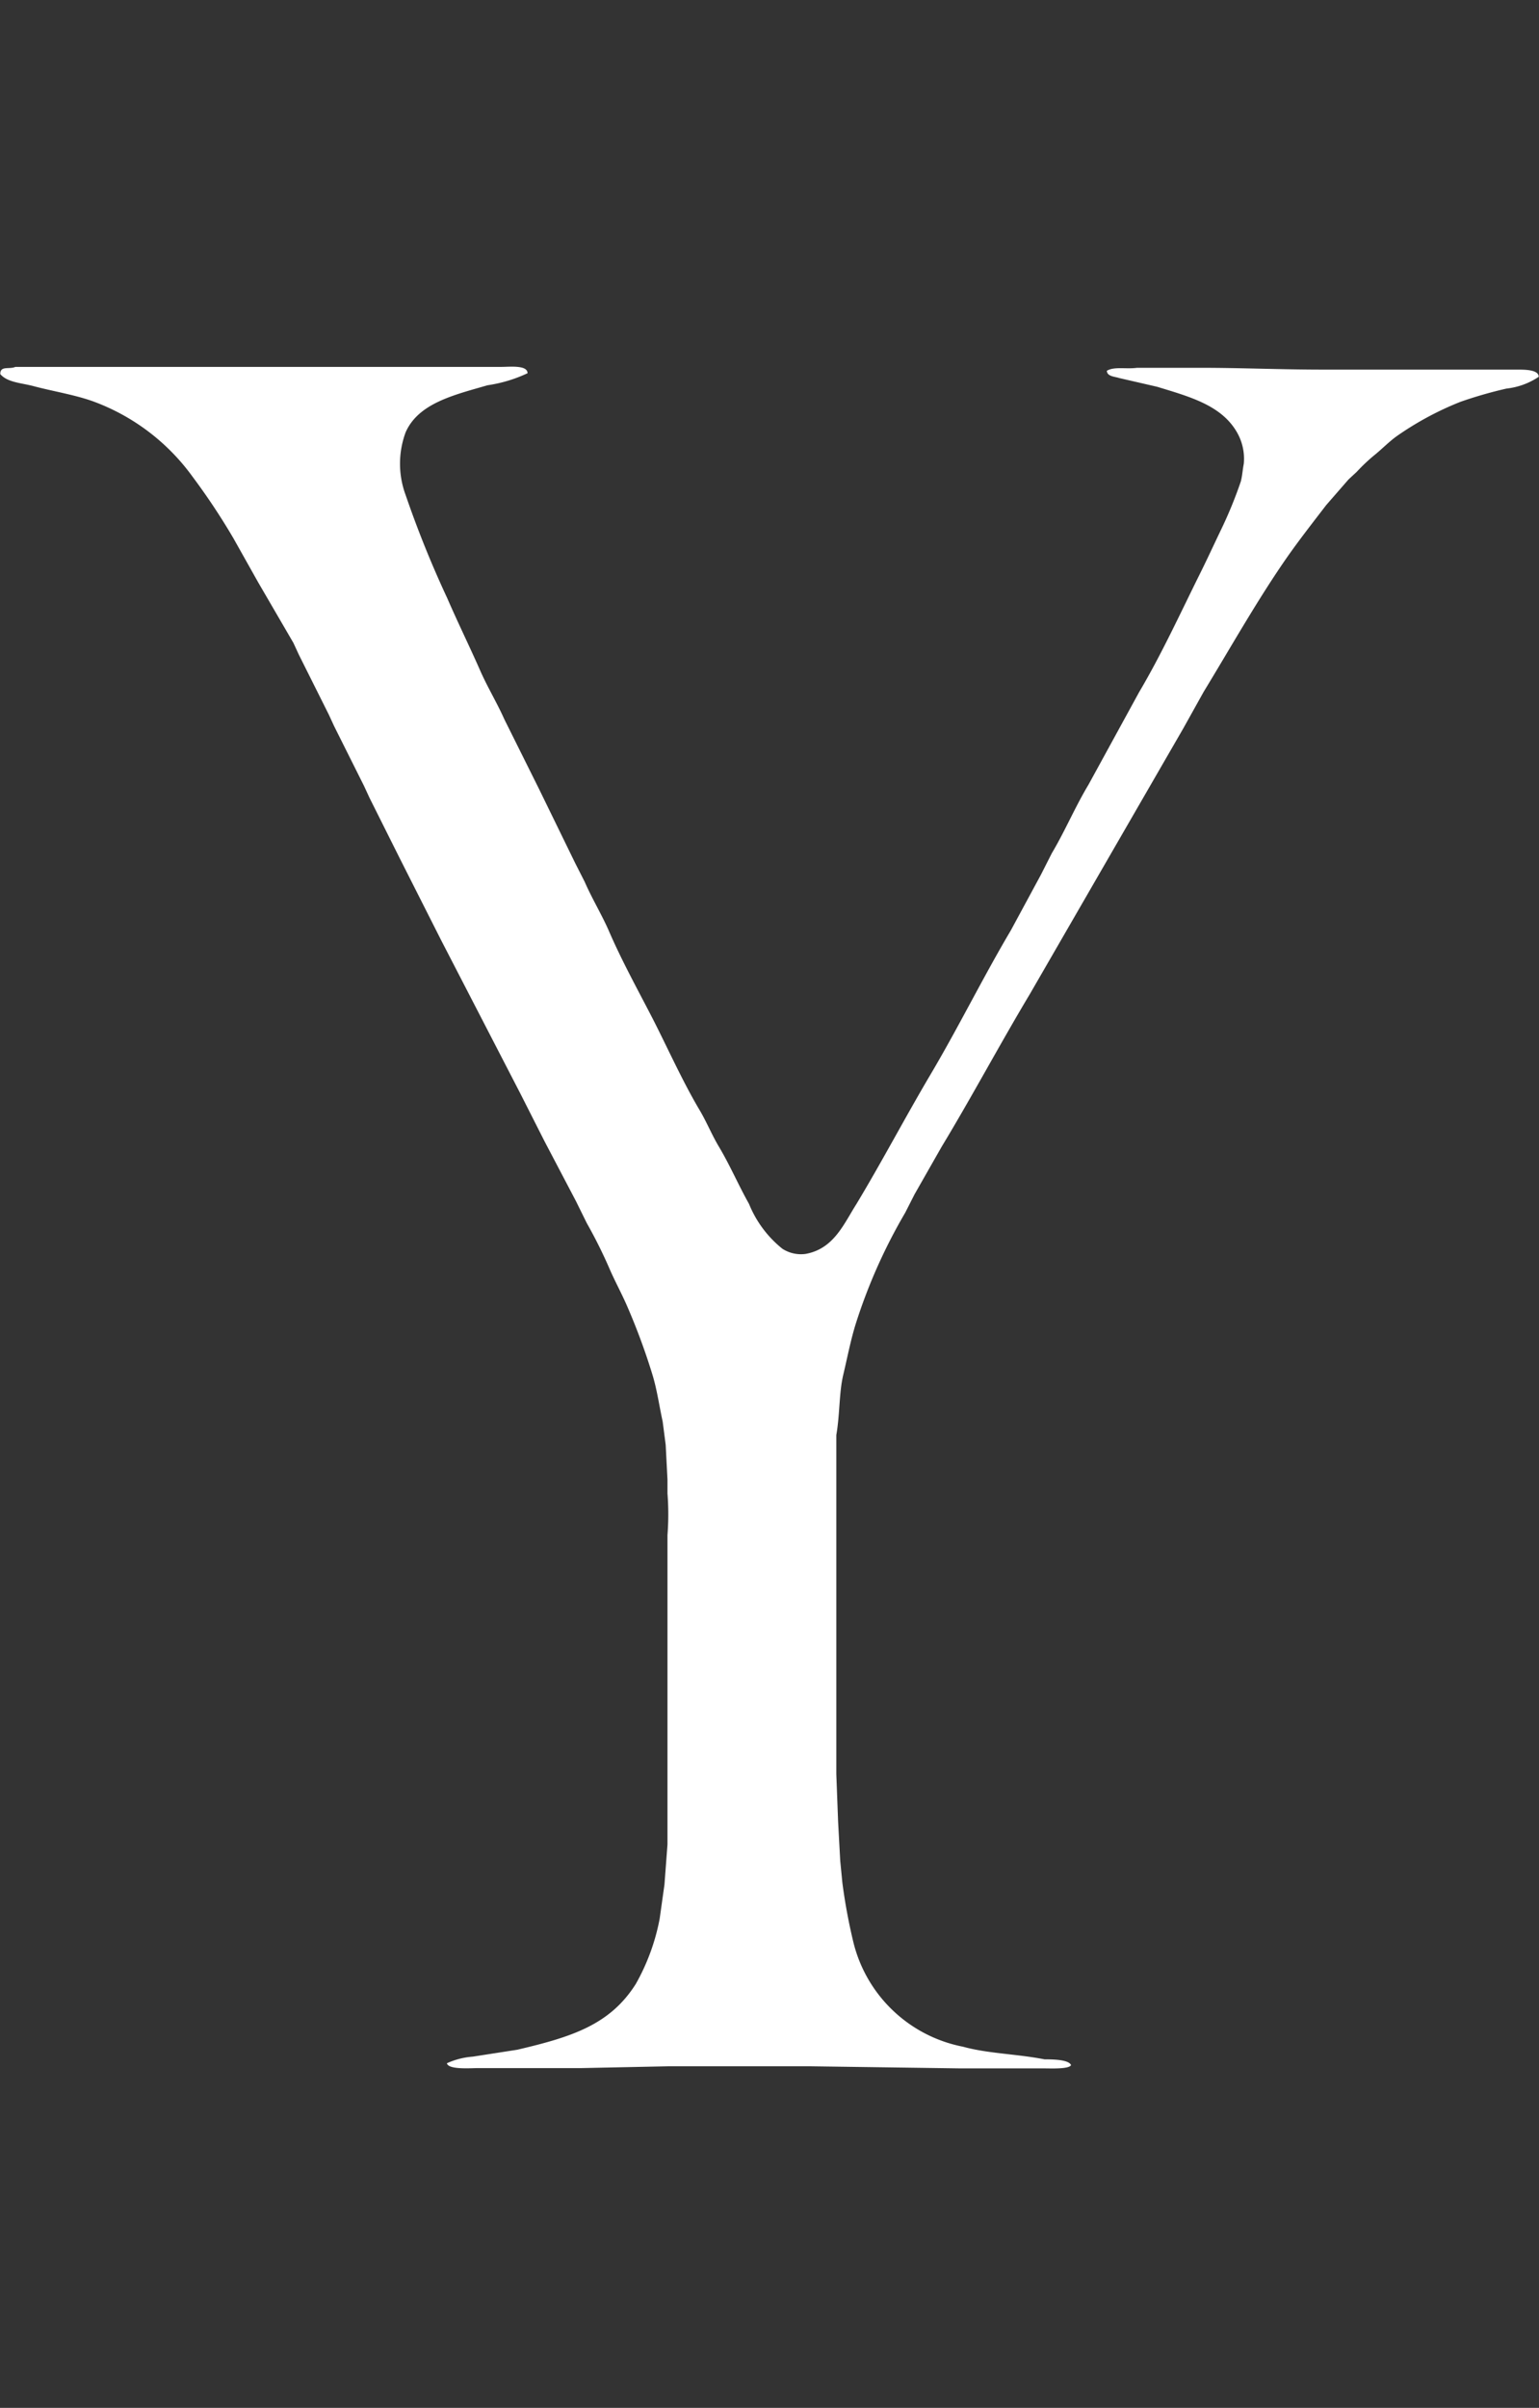 <svg xmlns="http://www.w3.org/2000/svg" viewBox="0 0 51.14 80"><rect x="0" y="0" width="51.14" height="80" fill="#333333" stroke="none"/><defs><style>.cls-1,.cls-2{fill:#fff;}.cls-1{fill-rule:evenodd;}</style></defs><g id="レイヤー_2" data-name="レイヤー 2"><g id="レイヤー_1-2" data-name="レイヤー 1"><path class="cls-1" d="M.51,12.19l1.4,0,1,0,1.5,0,1.87,0,3.3,0,3,0,1.16,0,2.91,0c.29,0,.88-.07.88.21v0a4.71,4.71,0,0,1-1.33.4c-1.1.32-2.29.59-2.72,1.56a3,3,0,0,0,0,2.09,34.85,34.85,0,0,0,1.38,3.42c.36.83.75,1.62,1.11,2.44.24.54.55,1.05.79,1.59l1.15,2.31,1.2,2.46.32.63c.24.55.55,1.06.79,1.6.43,1,.95,1.94,1.44,2.89s1,2.1,1.58,3.08c.24.4.41.83.65,1.23.37.62.65,1.28,1,1.9A3.67,3.67,0,0,0,26,41.49a1.14,1.14,0,0,0,.77.17c.94-.17,1.27-1,1.69-1.66.85-1.41,1.62-2.88,2.46-4.3.93-1.57,1.74-3.22,2.67-4.79l1-1.85.36-.71c.44-.74.78-1.55,1.22-2.28L37.85,23c.74-1.25,1.35-2.58,2-3.89.24-.48.48-1,.7-1.46A14.29,14.29,0,0,0,41.23,16c.05-.18.06-.39.1-.59a1.76,1.76,0,0,0-.24-1.07c-.52-.88-1.56-1.16-2.64-1.49l-1.26-.29c-.15-.05-.4-.05-.41-.24.24-.15.65-.05,1-.1h.63l1.49,0c1.34,0,2.68.06,4.05.06l1.81,0h.58l1.73,0,2.33,0c.28,0,.73,0,.73.24a2.39,2.39,0,0,1-1.07.39,14.3,14.3,0,0,0-1.53.44,10.33,10.33,0,0,0-2.13,1.15c-.26.19-.49.43-.74.63a6,6,0,0,0-.58.55l-.27.25-.74.85c-.43.56-.86,1.11-1.27,1.69-1,1.43-1.88,3-2.8,4.51l-.68,1.22-5.1,8.83c-1,1.67-1.92,3.4-2.93,5.07l-.9,1.58-.31.61a18.11,18.11,0,0,0-1.64,3.68c-.17.54-.28,1.12-.42,1.71s-.11,1.31-.23,2l0,.72,0,1v9.54l.06,1.59.07,1.29.07.72a18.63,18.63,0,0,0,.37,2A4.67,4.67,0,0,0,32,68c.83.23,1.8.24,2.71.42.23,0,.8,0,.88.19h0c-.06.14-.68.11-.91.11H31.9l-5-.07H22.23l-2.91.06H15.9c-.27,0-1,.06-1.05-.16a2.51,2.51,0,0,1,.86-.22l1.48-.23c1.79-.42,3.08-.82,3.94-2.19a7.07,7.07,0,0,0,.79-2.16l.16-1.14.1-1.33v-.43l0-1.57V51a9,9,0,0,0,0-1.38v-.46L22.12,48l-.1-.77c-.12-.55-.19-1.08-.35-1.59a21.61,21.61,0,0,0-.82-2.22c-.18-.42-.4-.82-.58-1.23a16,16,0,0,0-.77-1.55l-.36-.73-1.05-2-.79-1.56-2.64-5.11-1.38-2.73-1-2-.18-.39-1-2-.17-.37-1-2-.18-.39L8.58,19.35l-.82-1.46A22.06,22.06,0,0,0,6.4,15.84a7.09,7.09,0,0,0-3.32-2.51c-.62-.22-1.33-.33-2-.51-.4-.1-.84-.12-1.07-.39C0,12.14.31,12.28.51,12.19Z"/></g></g></svg>